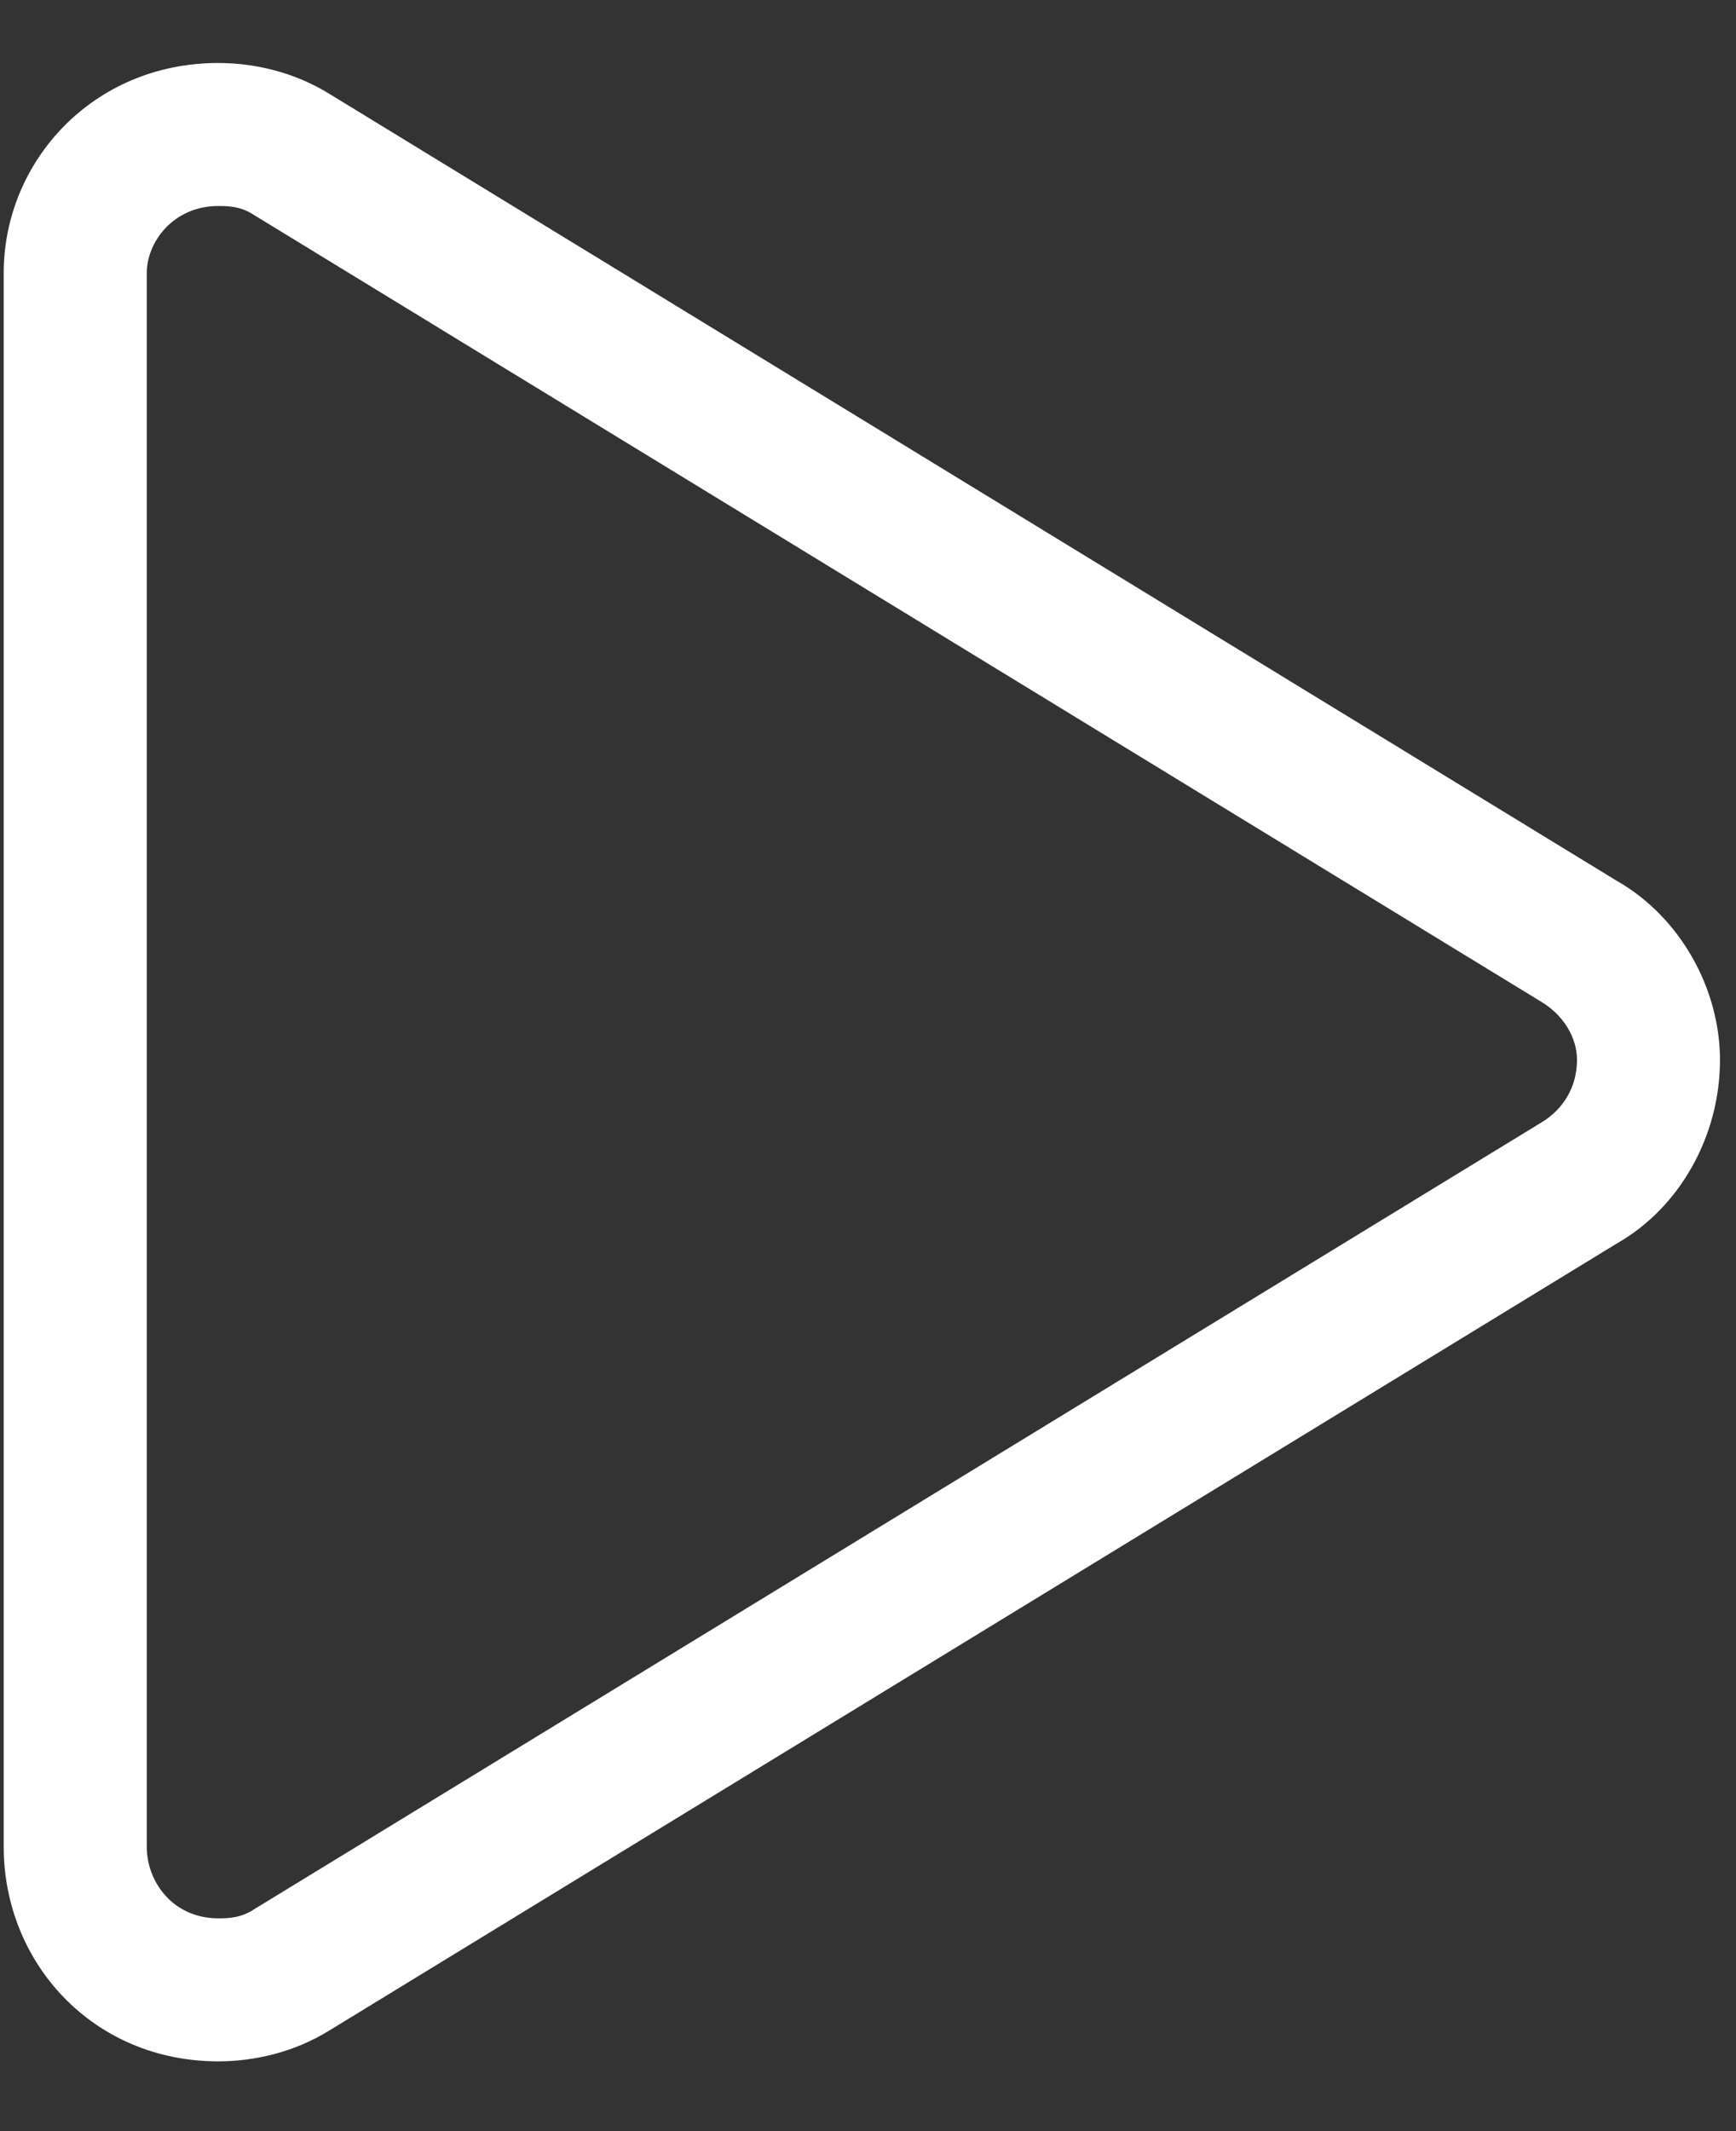 <svg width="22" height="27" viewBox="0 0 22 27" fill="none" xmlns="http://www.w3.org/2000/svg">
<rect x="0" y="0" width="22" height="27" fill="#333333" stroke="none"/>
<path d="M20.495 11.163L4.182 1.194C3.729 0.911 3.219 0.798 2.766 0.798C1.18 0.798 0.047 2.044 0.047 3.46V23.397C0.047 24.87 1.18 26.116 2.766 26.116C3.219 26.116 3.729 26.003 4.182 25.72L20.495 15.751C21.288 15.298 21.797 14.392 21.797 13.429C21.797 12.522 21.288 11.616 20.495 11.163ZM19.532 14.222L3.219 24.19C3.049 24.304 2.879 24.304 2.766 24.304C2.2 24.304 1.86 23.851 1.86 23.397V3.46C1.86 3.063 2.2 2.61 2.766 2.61C2.879 2.61 3.049 2.61 3.219 2.724L19.532 12.692C19.815 12.862 19.985 13.145 19.985 13.429C19.985 13.768 19.815 14.052 19.532 14.222Z" fill="white"/>
</svg>
